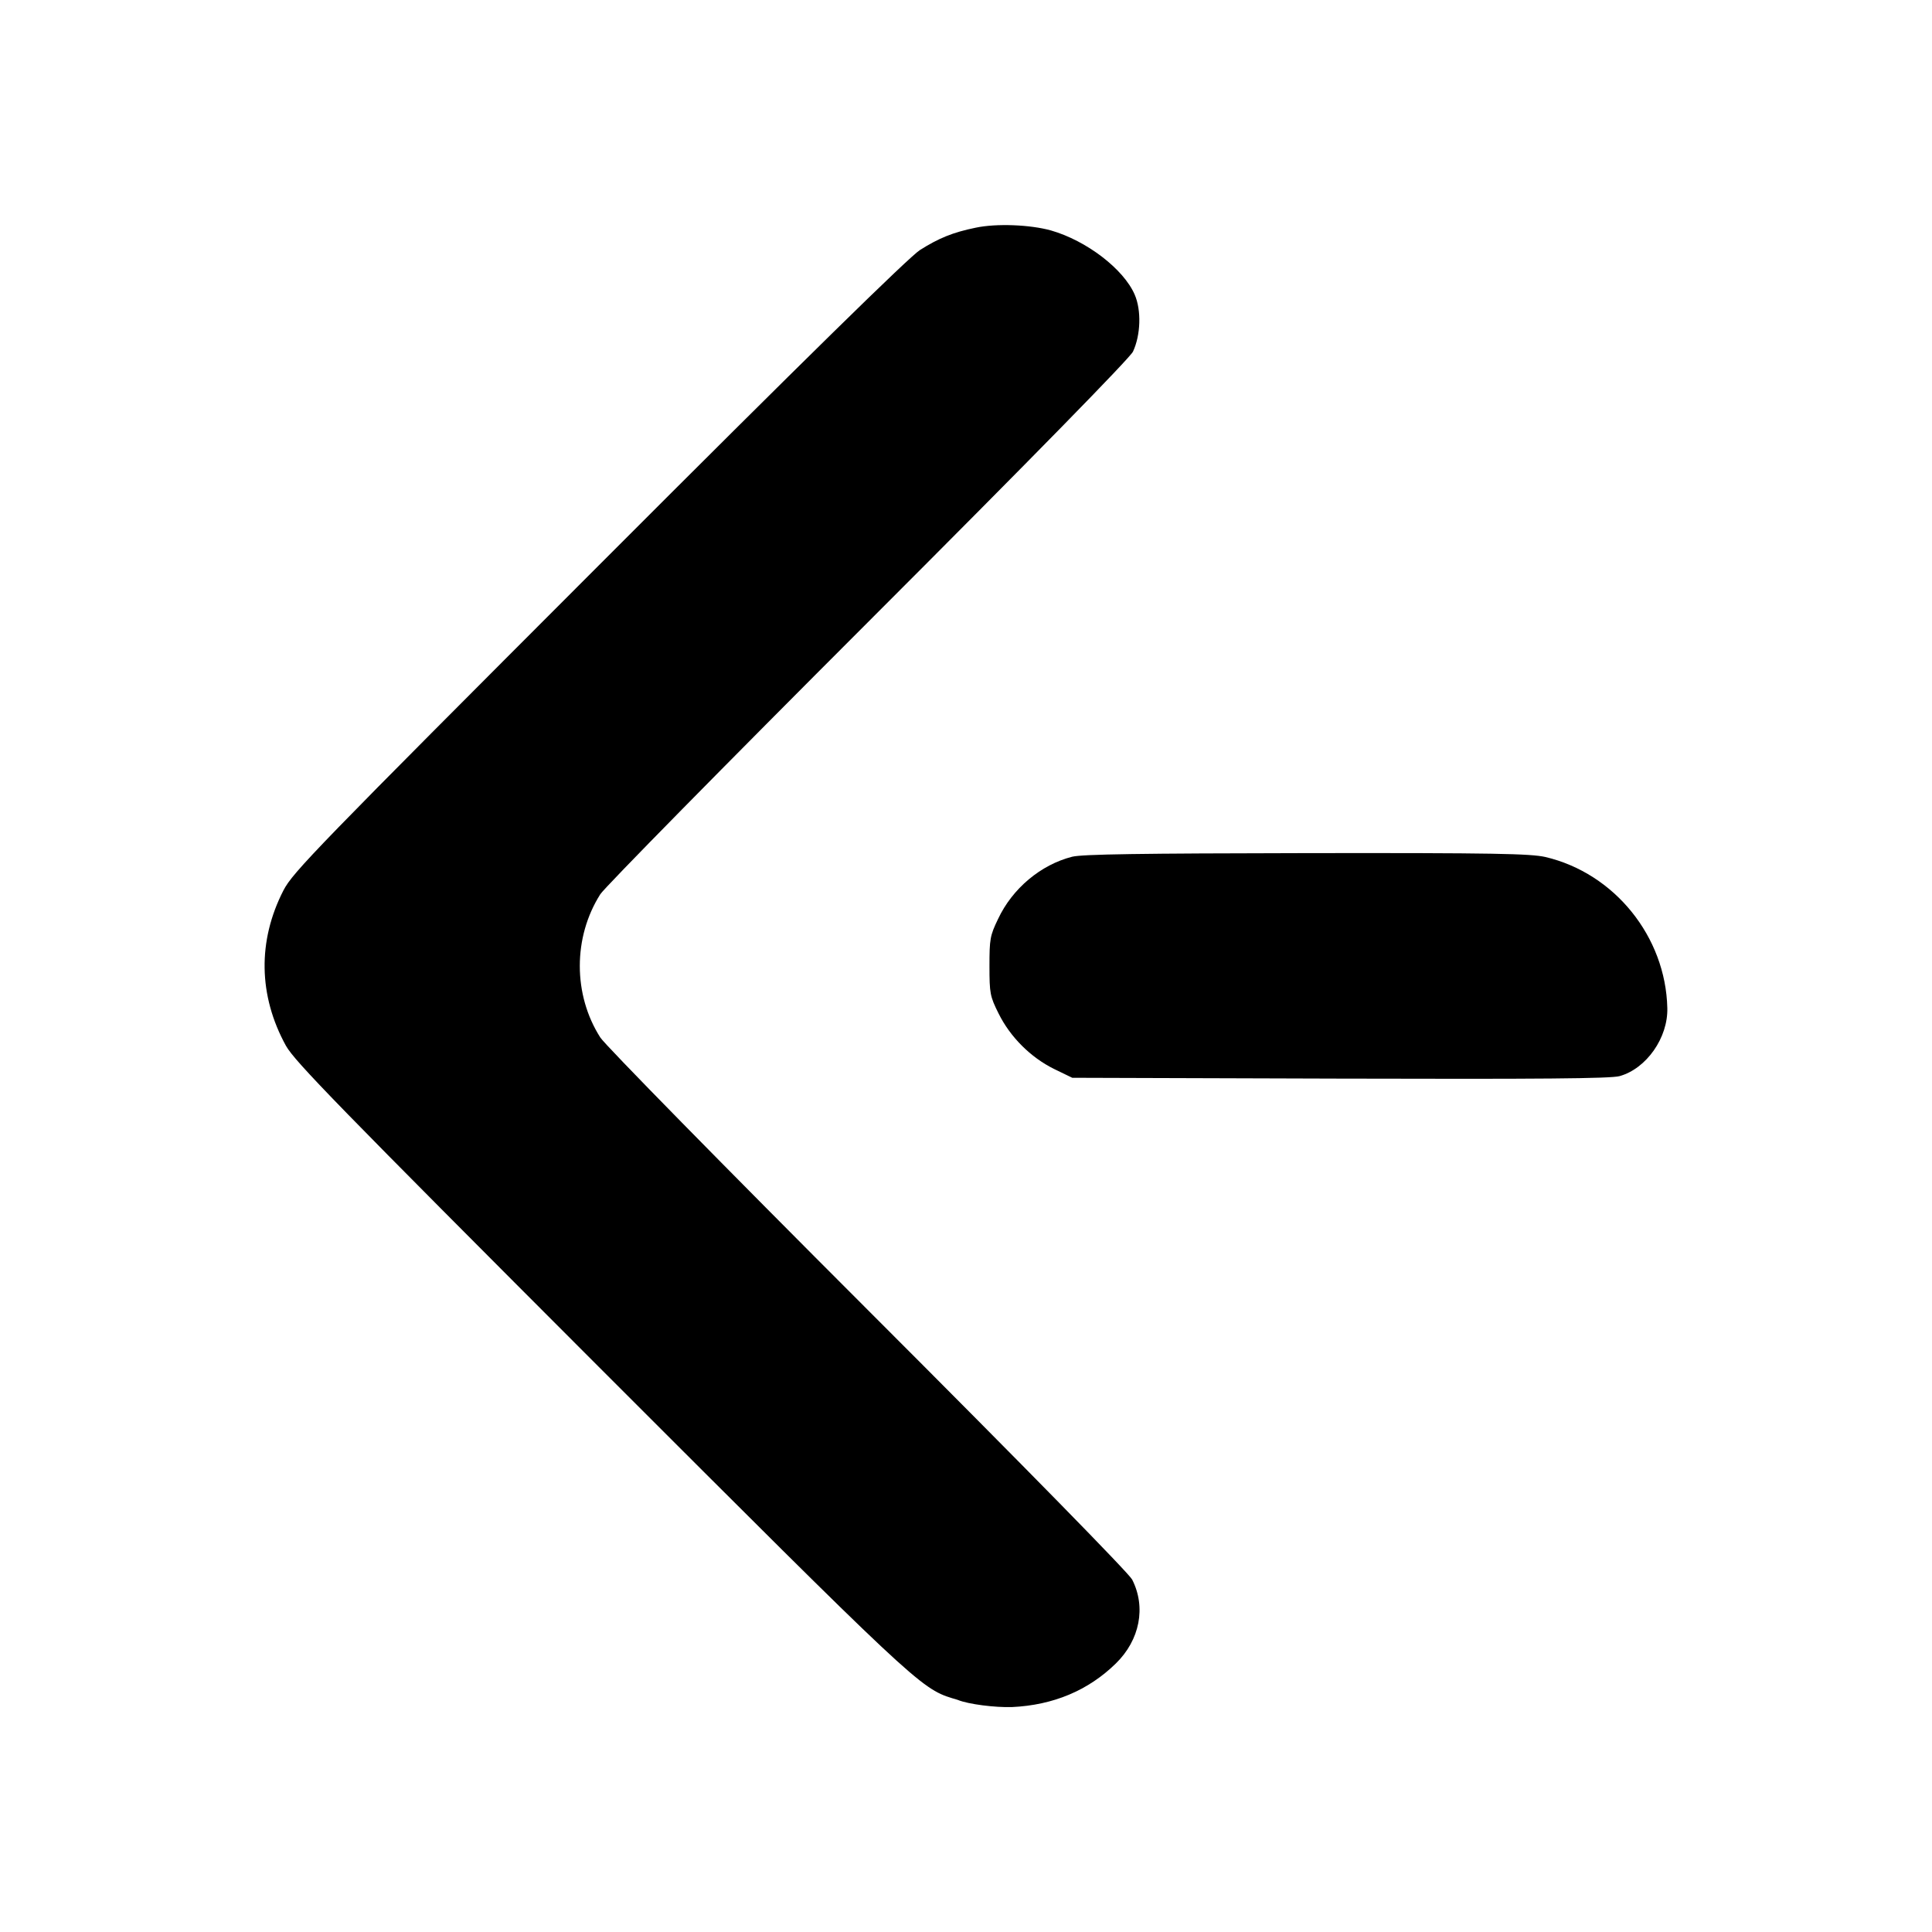 <?xml version="1.0" standalone="no"?>
<!DOCTYPE svg PUBLIC "-//W3C//DTD SVG 20010904//EN"
 "http://www.w3.org/TR/2001/REC-SVG-20010904/DTD/svg10.dtd">
<svg version="1.0" xmlns="http://www.w3.org/2000/svg"
 width="700pt" height="700pt" viewBox="0 0 700 700"
 preserveAspectRatio="xMidYMid meet">
<g transform="translate(0,700) scale(0.1,-0.1)"
fill="#000000" stroke="none">
<path d="M3535 6175 c-83 -17 -134 -38 -202 -81 -39 -25 -415 -393 -1164
-1143 -1023 -1024 -1108 -1111 -1142 -1177 -94 -183 -91 -381 9 -563 32 -57
189 -218 1137 -1167 1130 -1130 1163 -1162 1277 -1197 8 -2 17 -5 20 -6 39
-16 136 -28 197 -26 149 7 276 60 376 158 87 85 110 204 59 304 -13 24 -377
396 -960 979 -517 517 -952 960 -967 985 -99 155 -99 363 0 519 15 24 451 467
969 985 604 604 949 957 961 981 28 60 31 150 6 207 -40 92 -174 195 -303 232
-75 21 -198 26 -273 10z"/>
<path d="M3885 3896 c-114 -29 -217 -115 -269 -226 -29 -60 -31 -73 -31 -170
0 -99 2 -110 33 -172 42 -85 116 -159 201 -201 l66 -32 970 -3 c722 -2 981 0
1013 9 97 27 176 139 173 247 -6 258 -191 488 -442 547 -55 12 -182 15 -864
14 -606 -1 -812 -4 -850 -13z"/>
</g>
</svg>
